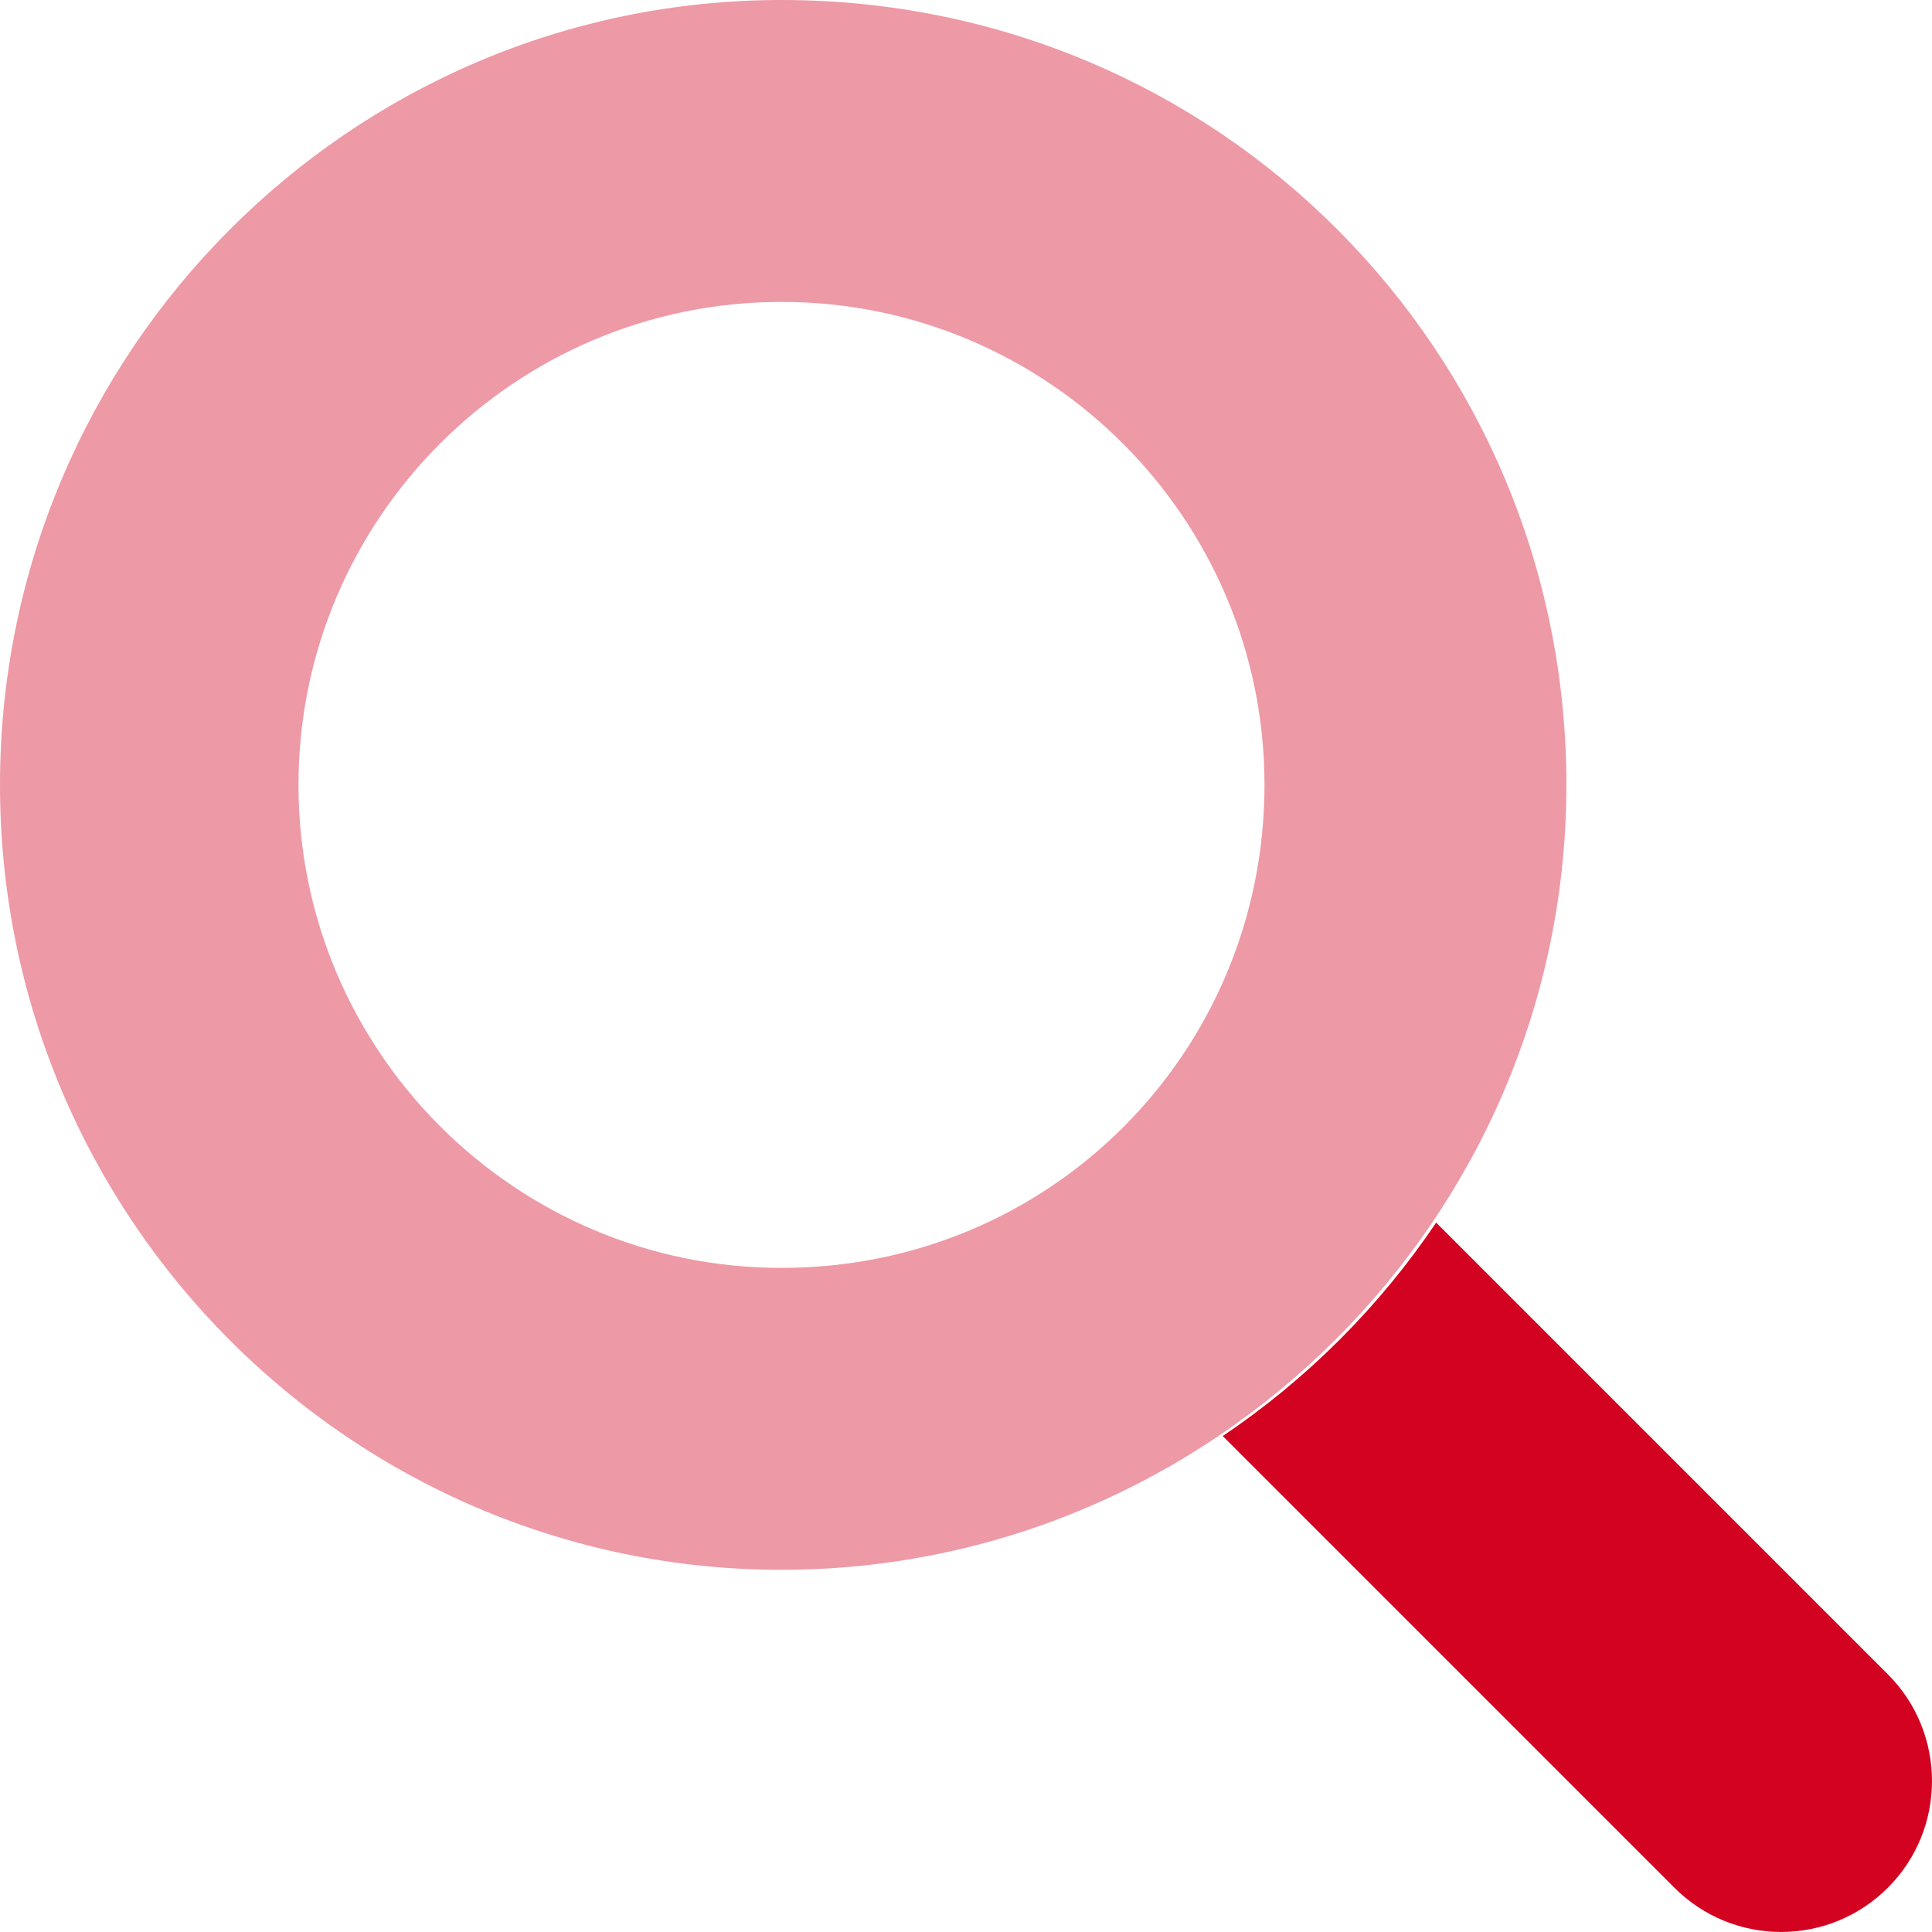 <svg width="34" height="34" viewBox="0 0 34 34" fill="none" xmlns="http://www.w3.org/2000/svg">
<path d="M33.223 29.465L25.274 21.516C24.276 22.997 22.999 24.274 21.518 25.272L29.467 33.221C30.504 34.259 32.186 34.259 33.223 33.221C34.259 32.187 34.259 30.501 33.223 29.465Z" fill="#D40221"/>
<path opacity="0.4" d="M13.753 0C6.184 0 0 6.185 0 13.813C0 21.441 6.184 27.626 13.753 27.626C21.322 27.626 27.566 21.441 27.566 13.813C27.566 6.185 21.443 0 13.753 0ZM13.753 22.313C9.066 22.313 5.253 18.5 5.253 13.813C5.253 9.126 9.066 5.313 13.753 5.313C18.44 5.313 22.253 9.126 22.253 13.813C22.253 18.501 18.501 22.313 13.753 22.313Z" fill="#D40221"/>
</svg>

